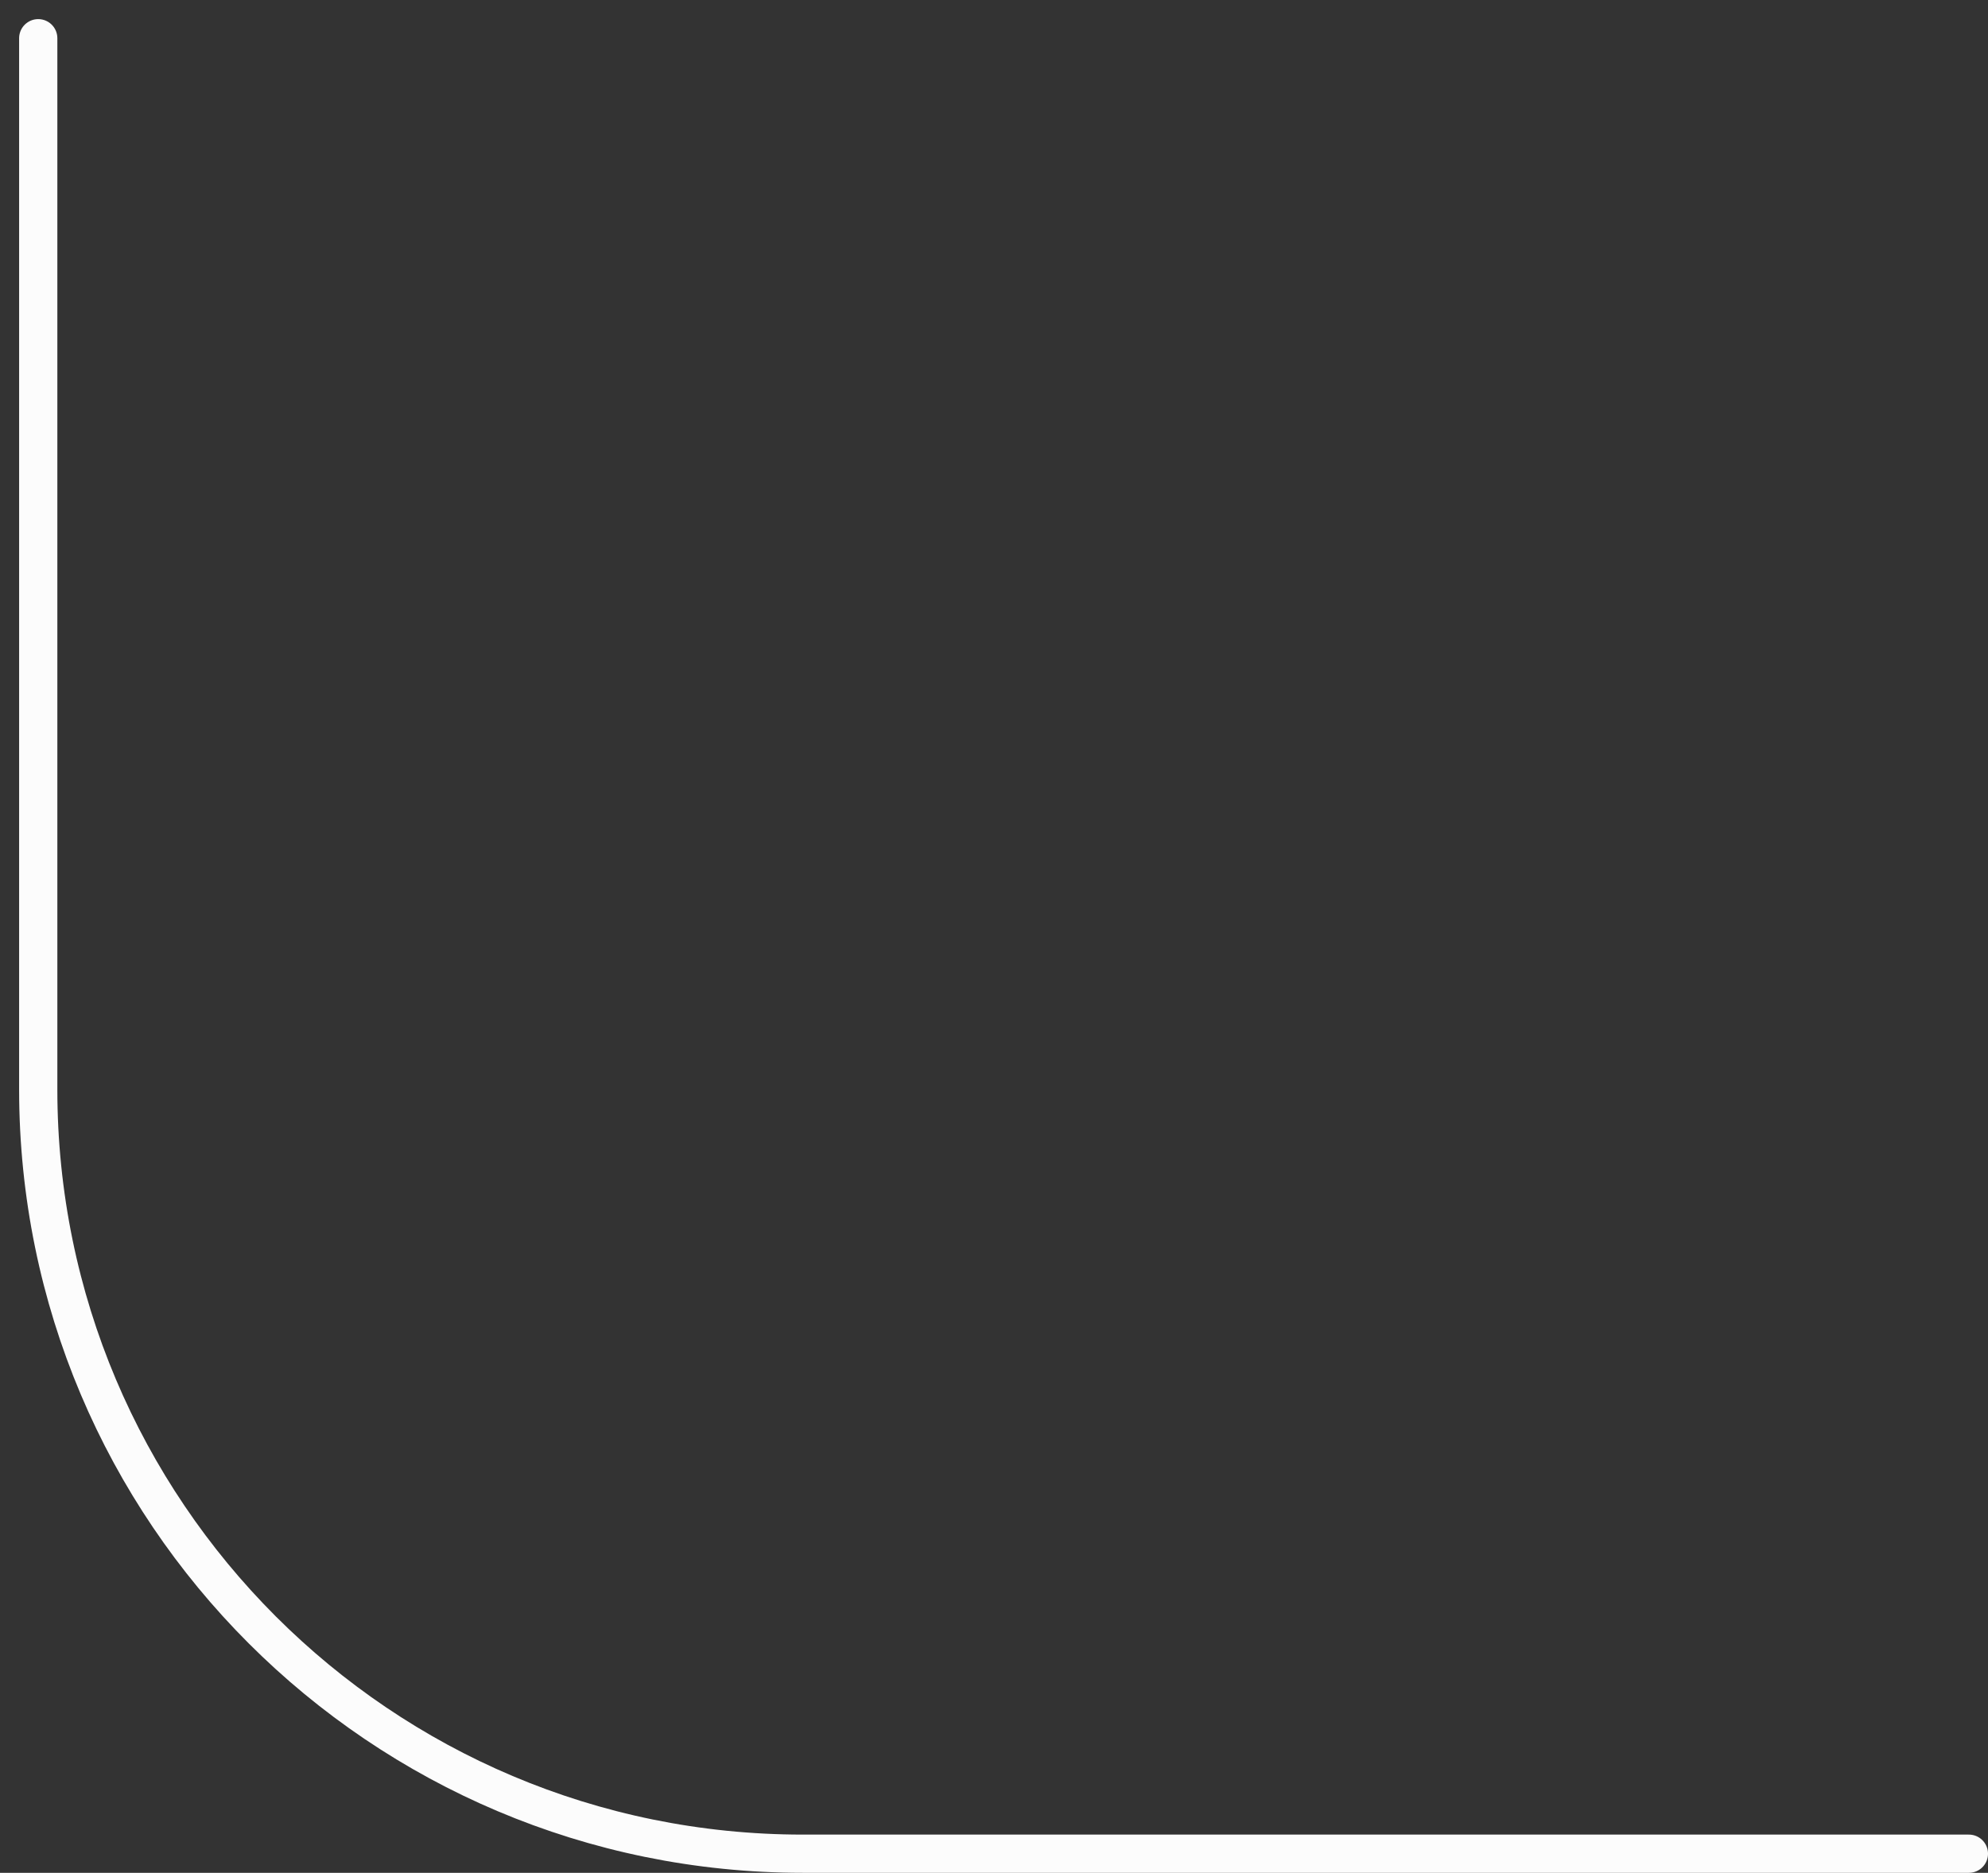 <?xml version="1.0" encoding="UTF-8"?> <svg xmlns="http://www.w3.org/2000/svg" width="52" height="49" viewBox="0 0 52 49" fill="none"><rect x="0" y="0" width="52" height="49" fill="#333333" stroke="none"/> <g clip-path="url(#clip0_508_2882)"> <path d="M1 1V28.5C1 39.546 9.954 48.5 21 48.5H51.5" stroke="#FCFCFC" stroke-linecap="round"></path> </g> <defs> <clipPath id="clip0_508_2882"> <rect width="52" height="49" fill="white"></rect> </clipPath> </defs> </svg> 